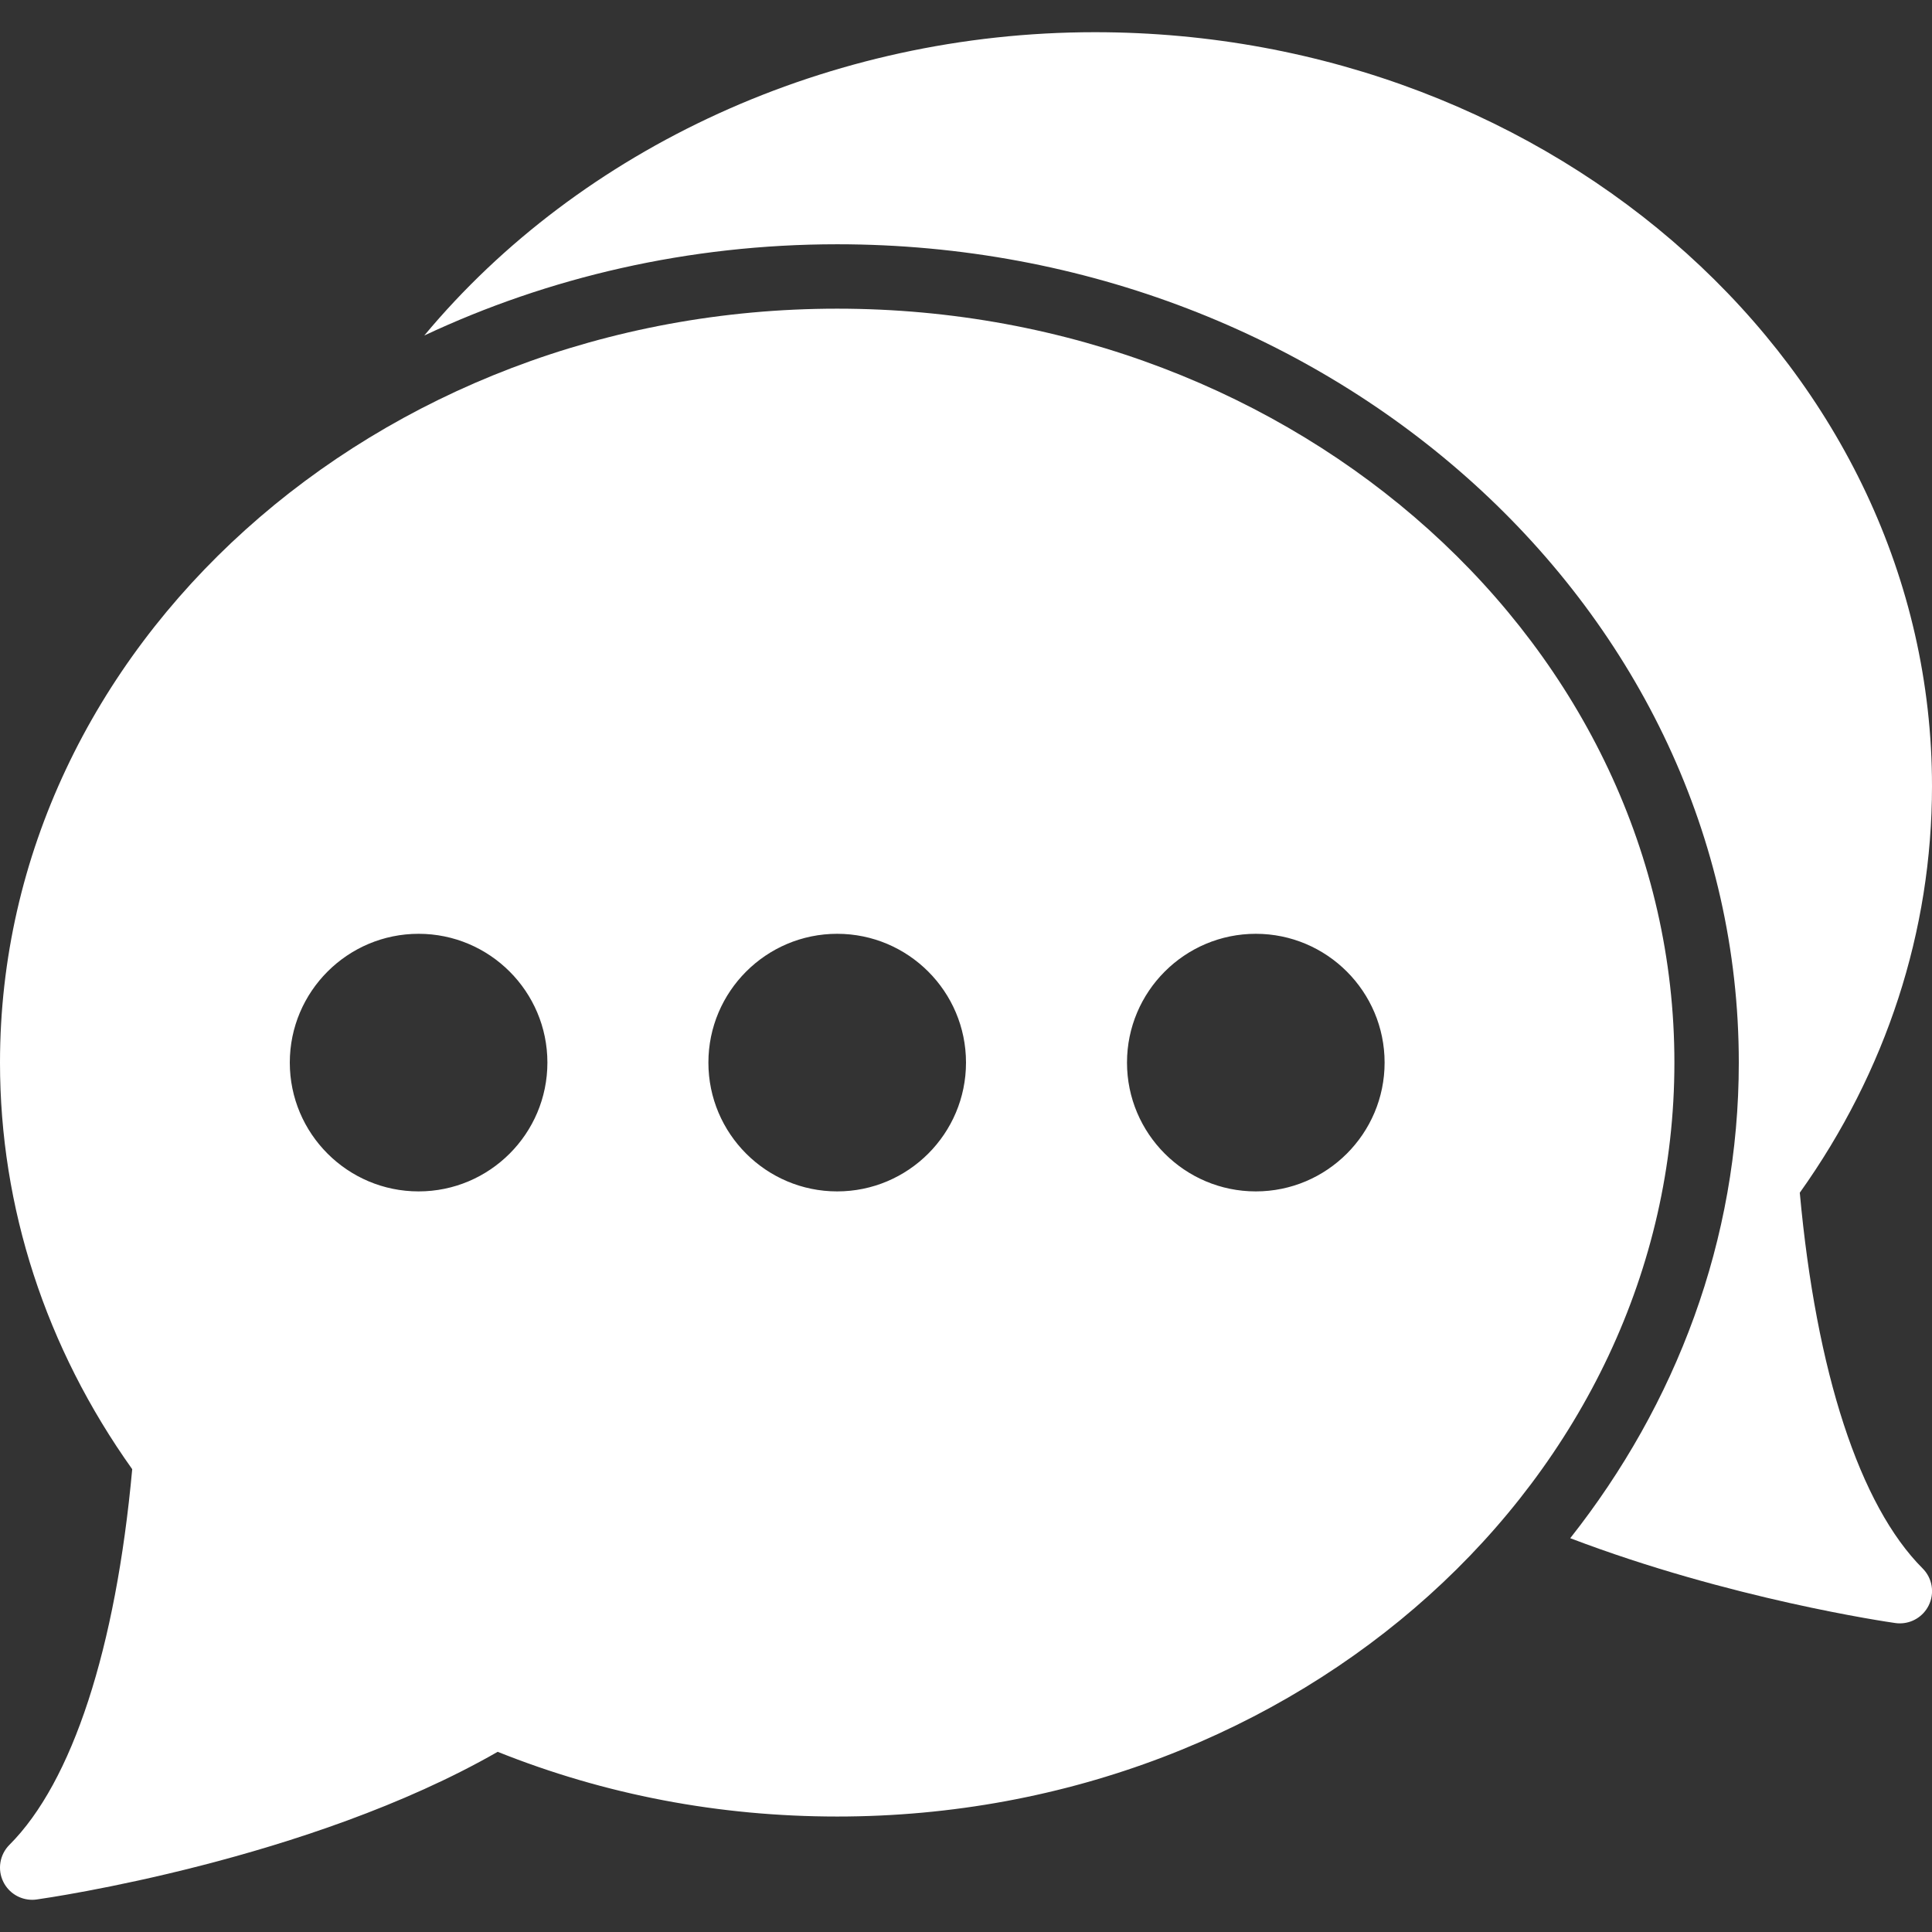 <?xml version="1.0"?>
<svg xmlns="http://www.w3.org/2000/svg" xmlns:xlink="http://www.w3.org/1999/xlink" version="1.1" id="Capa_1" x="0px" y="0px" viewBox="0 0 60 60" style="enable-background:new 0 0 60 60;" xml:space="preserve" width="512px" height="512px" class=""><rect x="0" y="0" width="60" height="60" fill="#333333" stroke="none"/><g><g>
	<path d="M55.894,37.041C58.582,33.27,60,28.912,60,24.414C60,11.504,48.337,1,34,1c-8.246,0-15.969,3.592-20.824,9.42   C17.021,8.613,21.38,7.586,26,7.586c15.439,0,28,11.4,28,25.414c0,5.506-1.945,10.604-5.235,14.77   c4.946,1.886,9.853,2.601,10.096,2.635c0.047,0.007,0.094,0.01,0.14,0.01c0.375,0,0.724-0.211,0.895-0.554   c0.192-0.385,0.117-0.85-0.188-1.153C57.753,46.753,56.403,42.618,55.894,37.041z" data-original="#000000" class="active-path" data-old_color="#FCFFFF" fill="#FFFFFF"/>
	<path d="M26,9.586C11.663,9.586,0,20.09,0,33c0,4.498,1.418,8.855,4.106,12.627c-0.51,5.577-1.859,9.712-3.813,11.666   c-0.304,0.304-0.38,0.769-0.188,1.153C0.275,58.789,0.625,59,1,59c0.046,0,0.092-0.003,0.139-0.01   c0.35-0.049,8.433-1.213,14.317-4.586c3.33,1.334,6.875,2.01,10.544,2.01c14.337,0,26-10.504,26-23.414S40.337,9.586,26,9.586z    M13,37c-2.206,0-4-1.794-4-4s1.794-4,4-4s4,1.794,4,4S15.206,37,13,37z M26,37c-2.206,0-4-1.794-4-4s1.794-4,4-4s4,1.794,4,4   S28.206,37,26,37z M39,37c-2.206,0-4-1.794-4-4s1.794-4,4-4s4,1.794,4,4S41.206,37,39,37z" data-original="#000000" class="active-path" data-old_color="#FCFFFF" fill="#FFFFFF"/>
</g></g> </svg>
